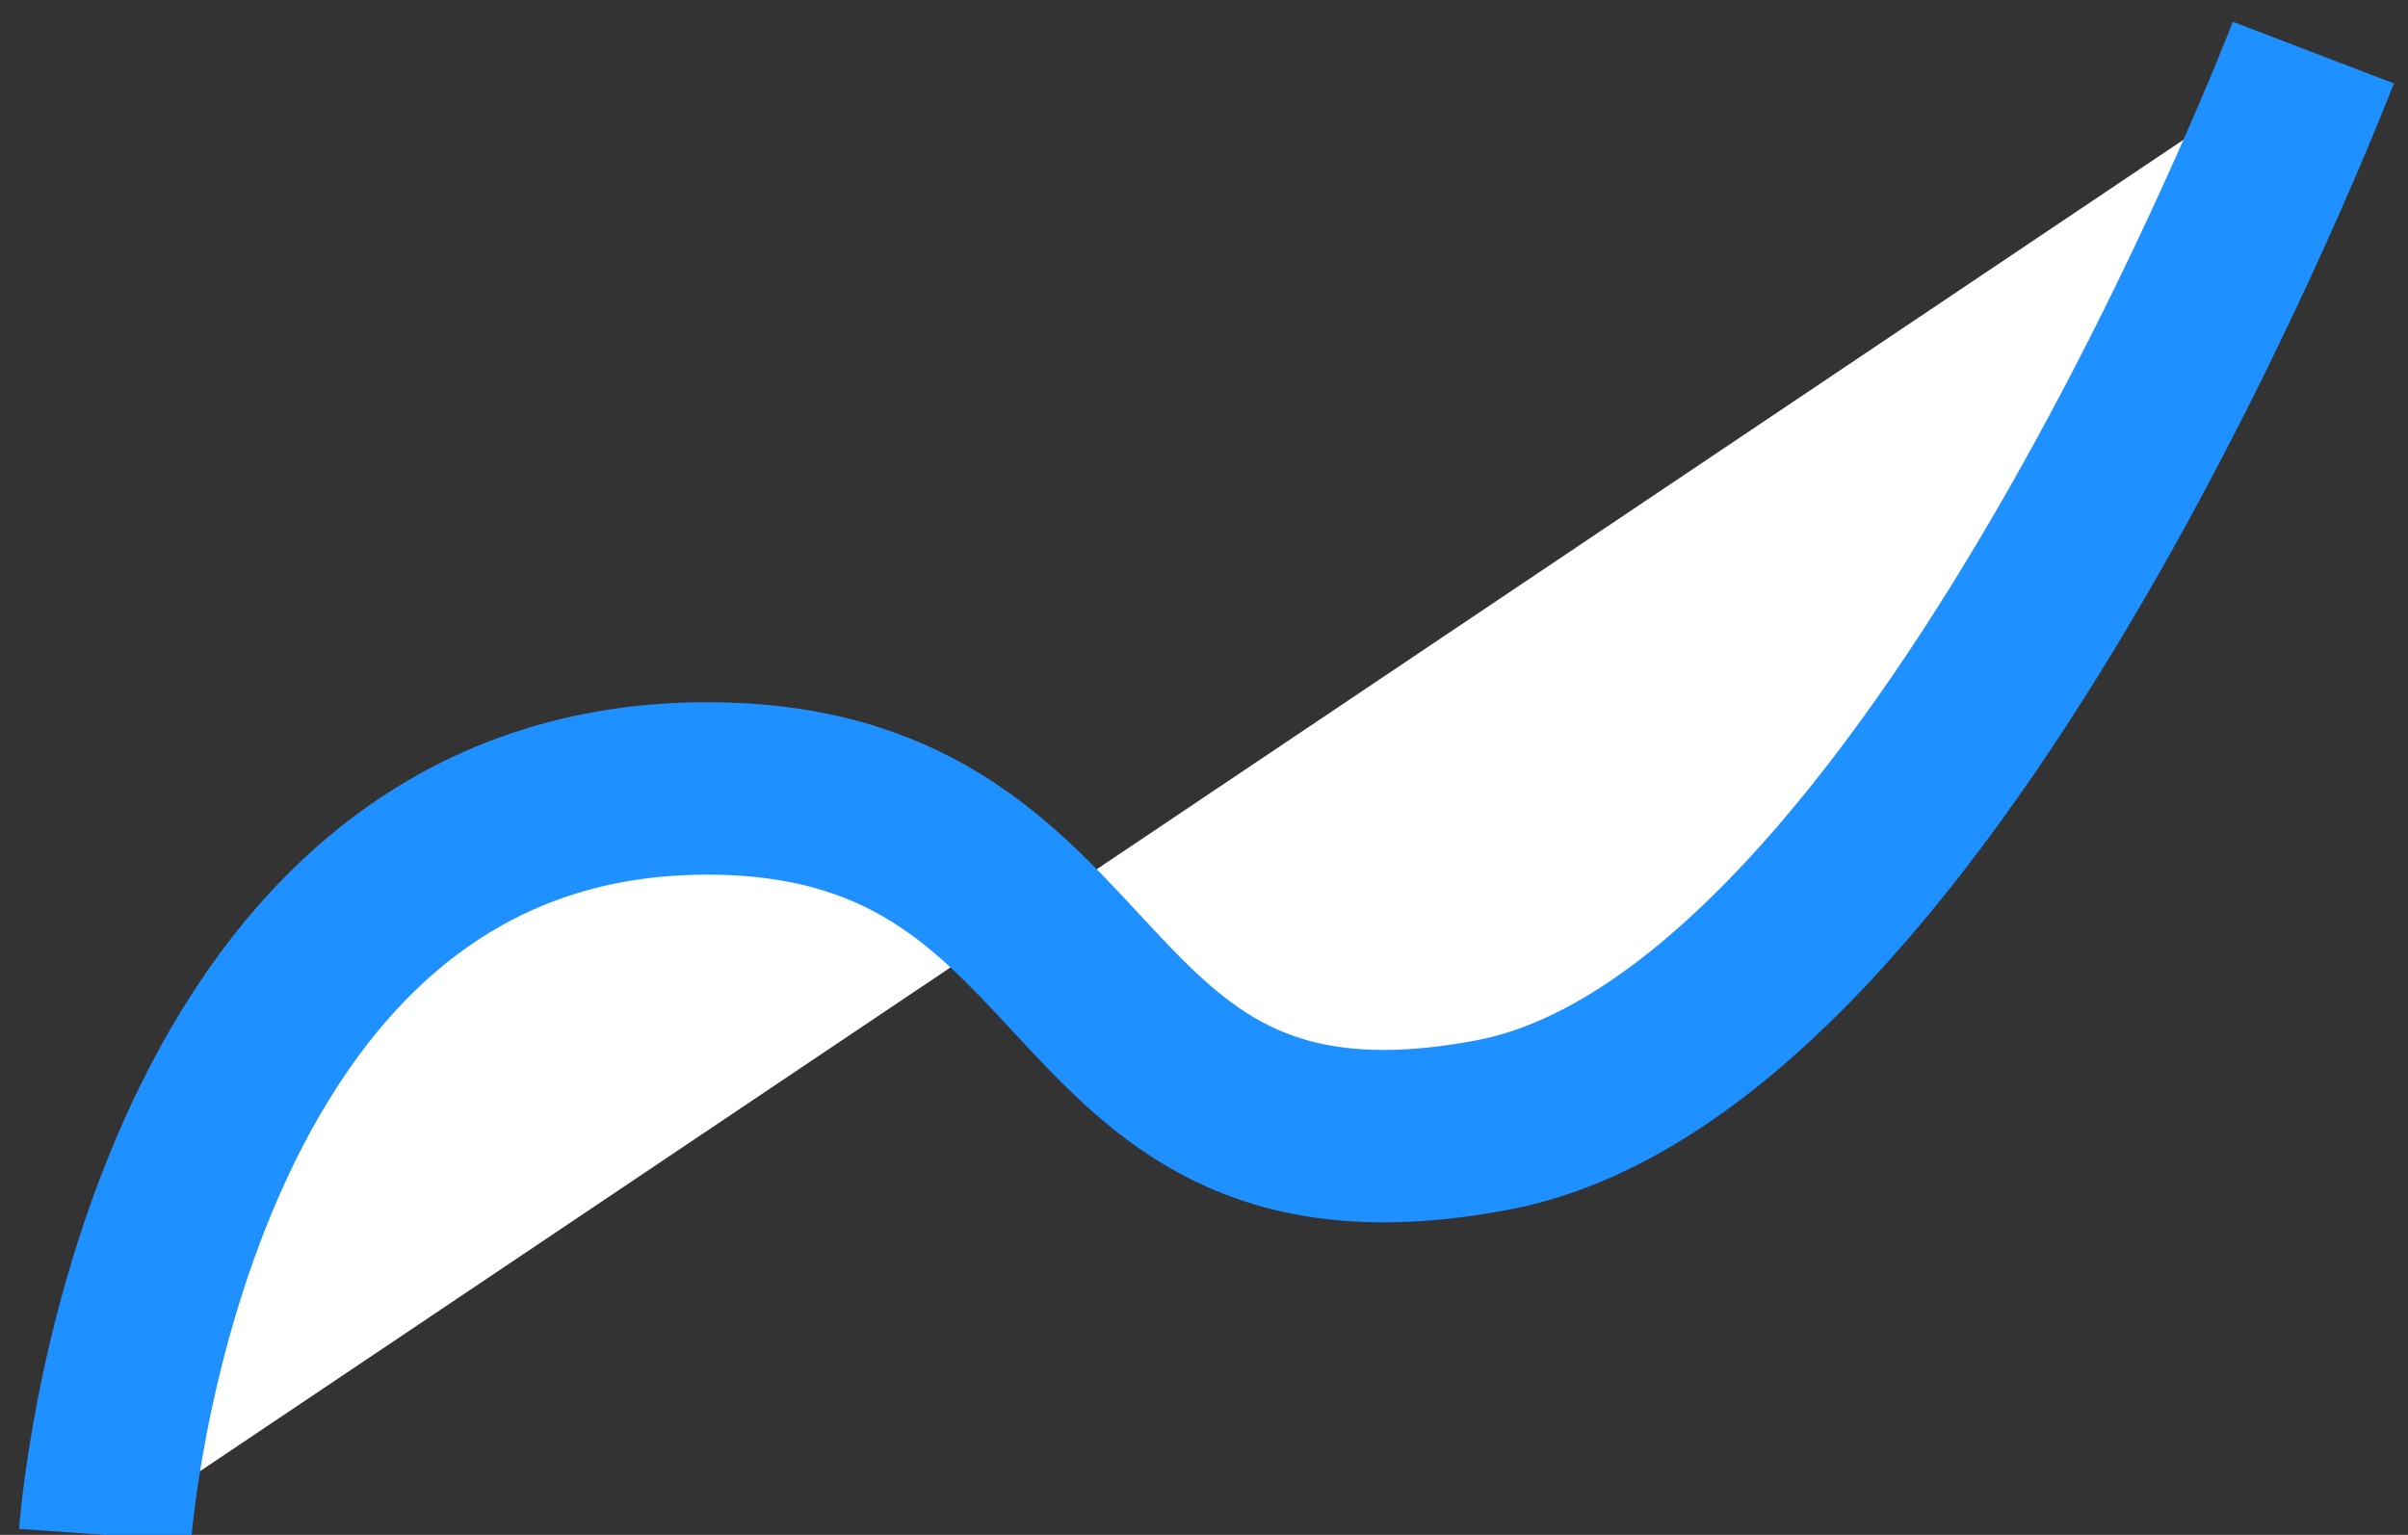<?xml version="1.0" encoding="utf-8"?>
<!-- Generator: Adobe Illustrator 15.0.0, SVG Export Plug-In . SVG Version: 6.00 Build 0)  -->
<!DOCTYPE svg PUBLIC "-//W3C//DTD SVG 1.1//EN" "http://www.w3.org/Graphics/SVG/1.1/DTD/svg11.dtd">
<svg version="1.1" id="Layer_1" xmlns="http://www.w3.org/2000/svg" xmlns:xlink="http://www.w3.org/1999/xlink" x="0px" y="0px"
	 width="139.634px" height="89.024px" viewBox="0 0 139.634 89.024" enable-background="new 0 0 139.634 89.024"
	 xml:space="preserve">
<rect x="0" y="0" width="139.634" height="89.024" fill="#333333" stroke="none"/>
<path fill="#FFFFFF" stroke="#1E90FF" stroke-width="10" stroke-miterlimit="10" d="M6.097,89.024c0,0,3.046-43.707,35.366-43.292
	c23.781,0.305,19.513,24.391,45.122,19.512s47.561-62.195,47.561-62.195"/>
</svg>
